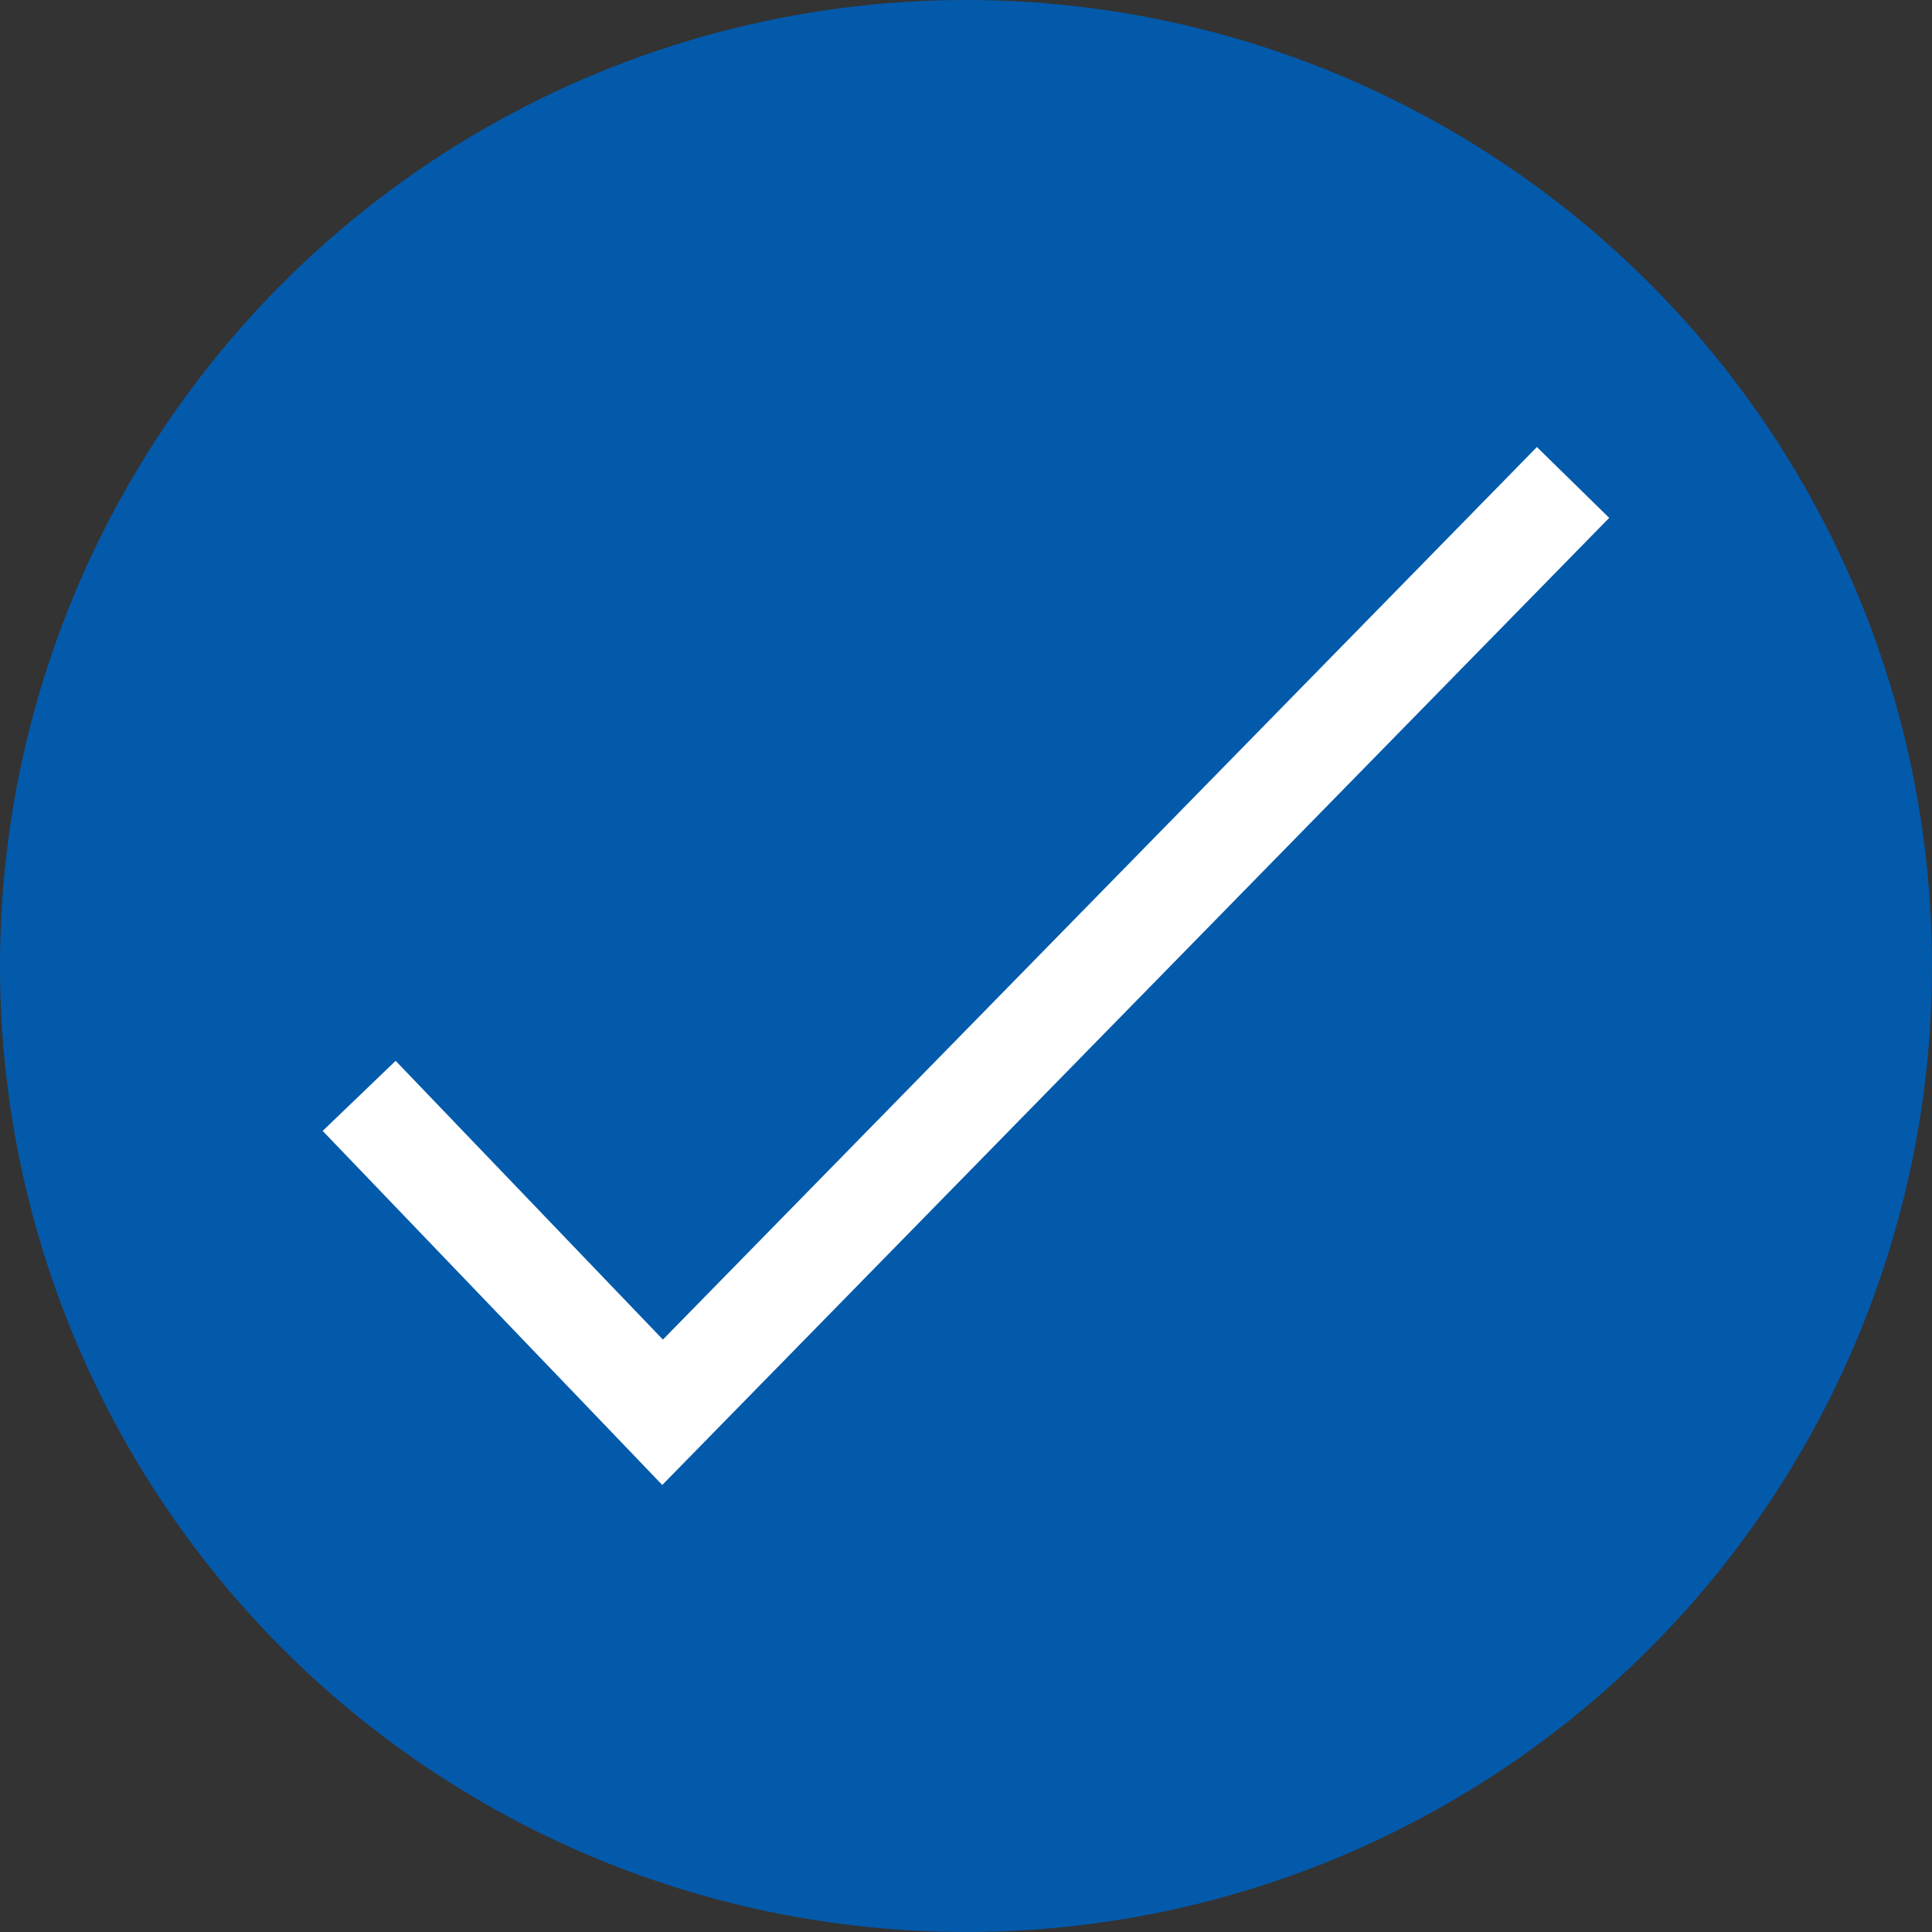 <svg xmlns="http://www.w3.org/2000/svg" width="60" height="60" viewBox="0 0 60 60"><rect x="0" y="0" width="60" height="60" fill="#333333" stroke="none"/><g transform="translate(-18195 9528)"><g transform="translate(16522 -9564)"><circle cx="30" cy="30" r="30" transform="translate(1673 36)" fill="#035aab"/></g><path d="M-9502.788-13495.606l-1.12-1.169-9.426-9.827,2.266-2.176,8.3,8.657,27.143-27.719,2.245,2.2Z" transform="translate(27718.355 4013.723)" fill="#fff"/></g></svg>